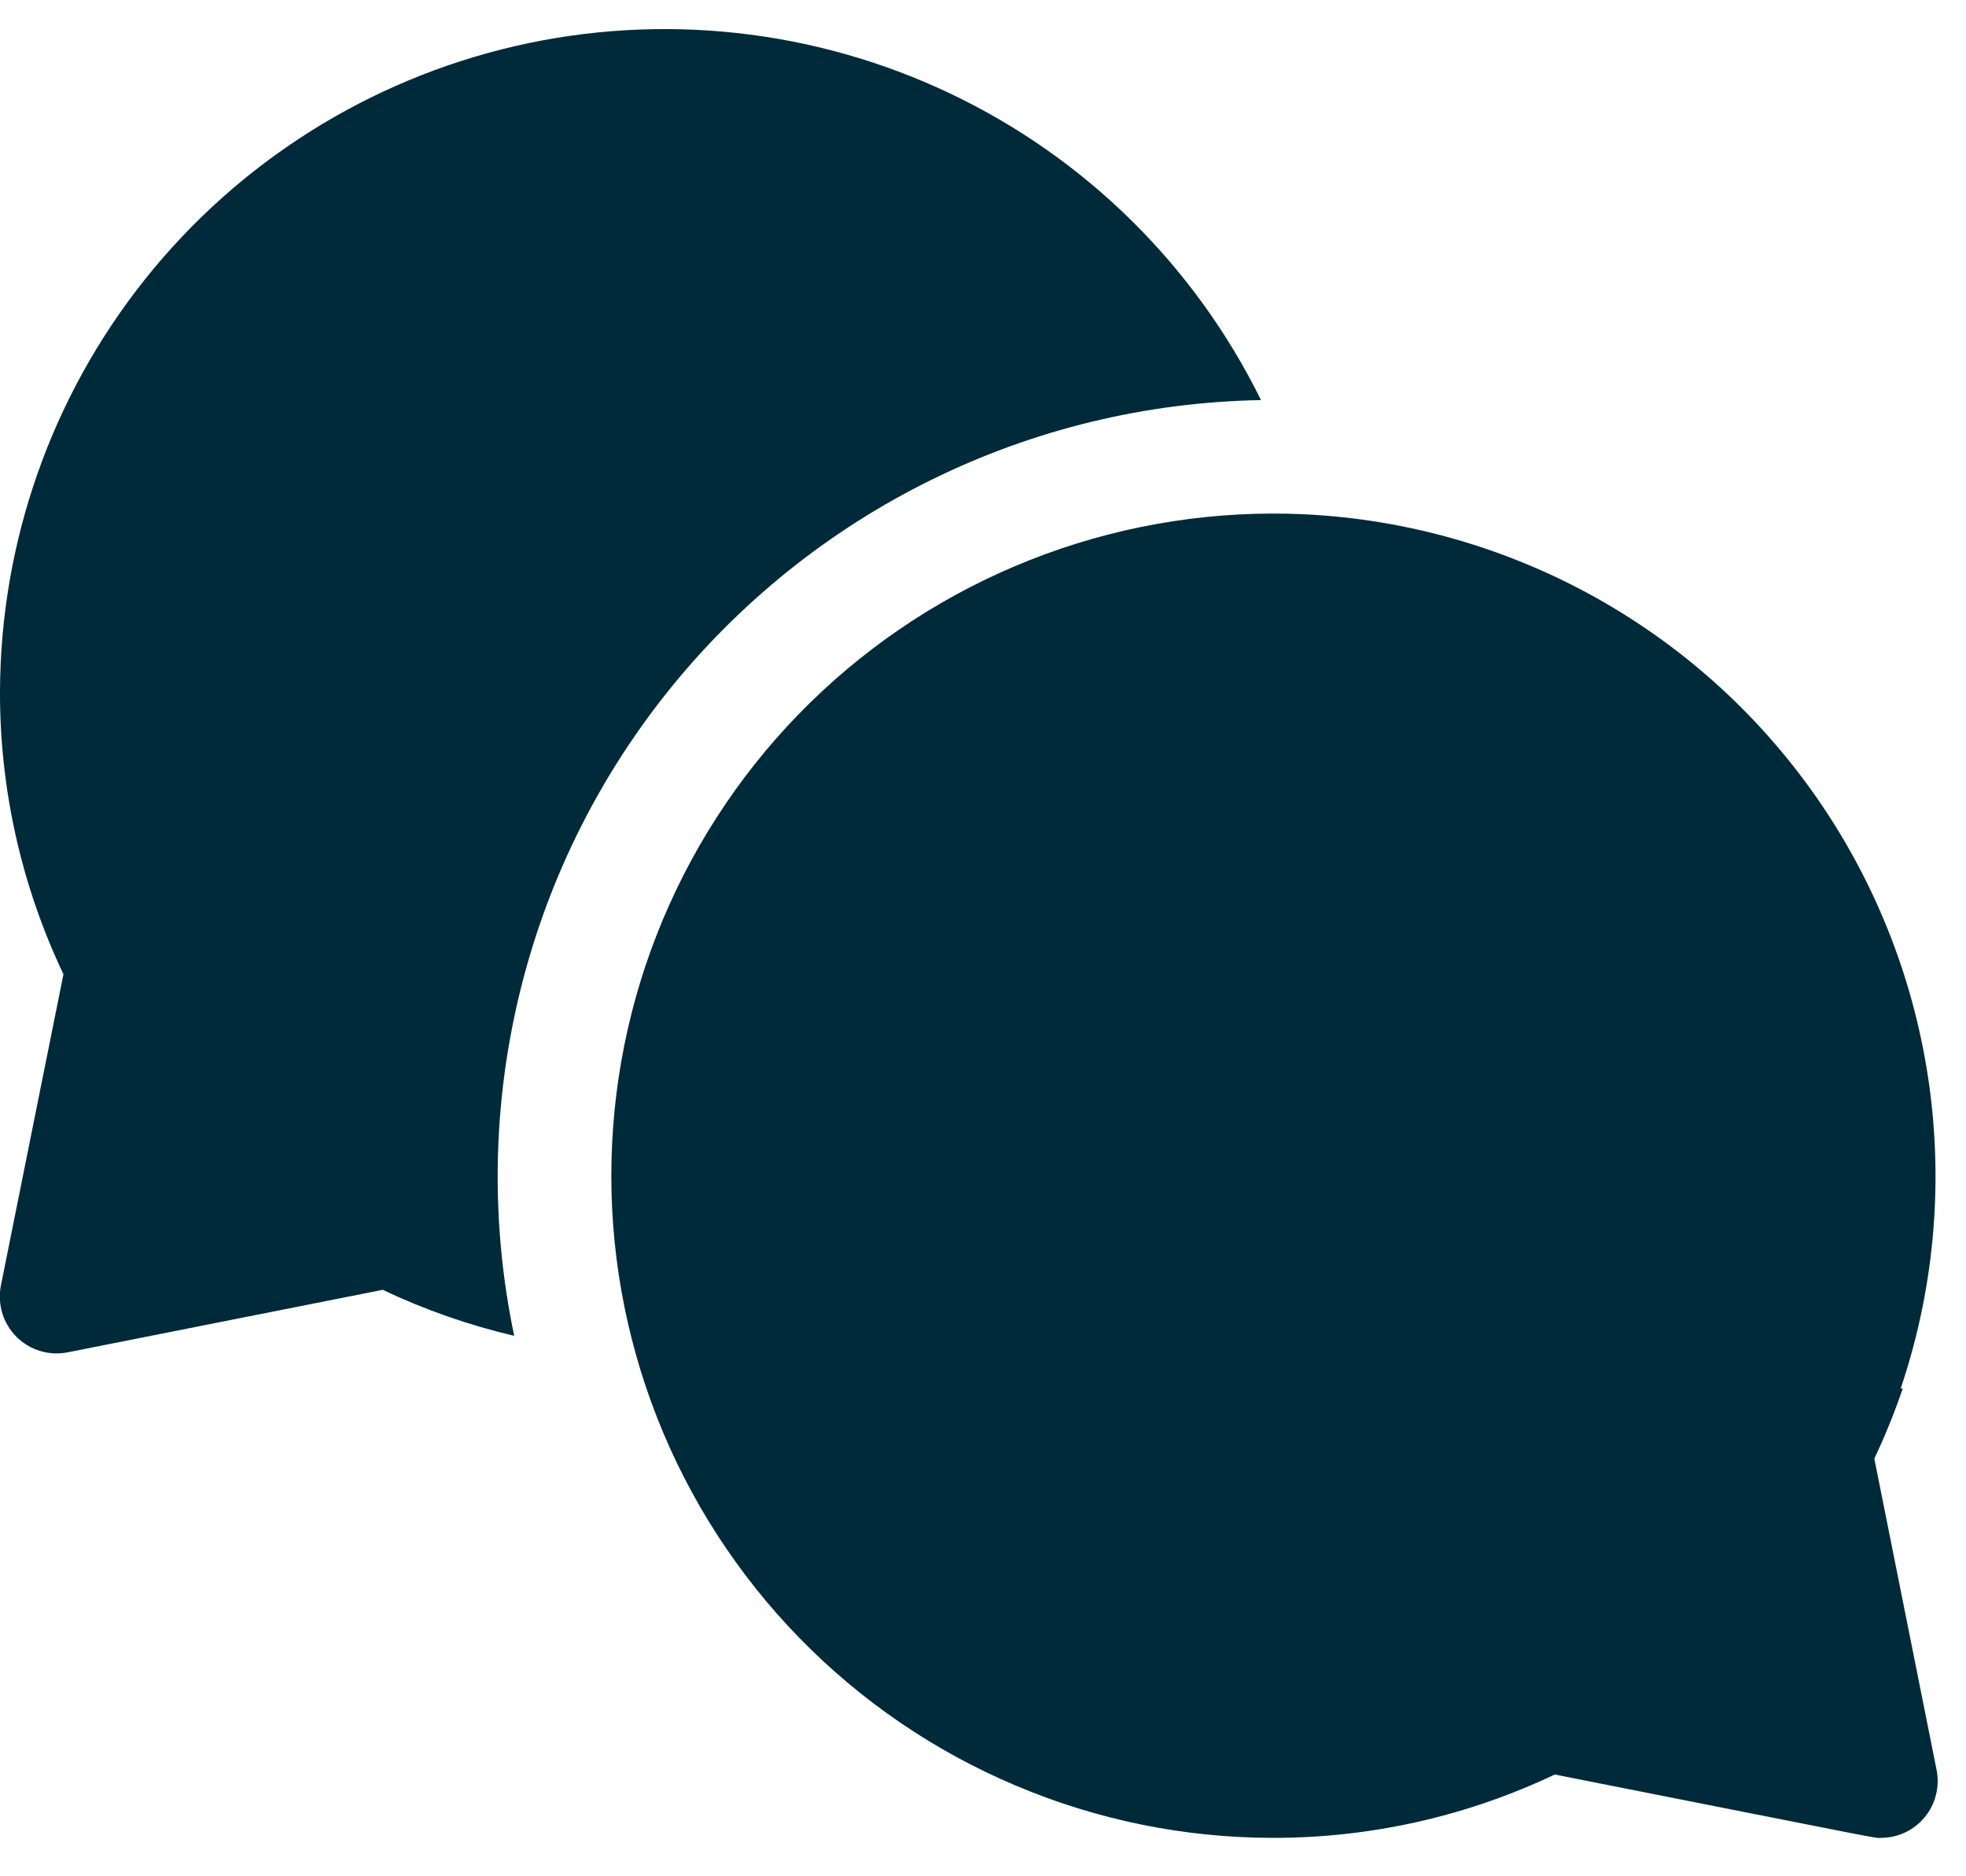 <svg width="22" height="21" viewBox="0 0 22 21" fill="none" xmlns="http://www.w3.org/2000/svg">
<path d="M14.111 4.478C13.37 2.973 12.143 1.763 10.627 1.044C9.112 0.325 7.398 0.139 5.764 0.516C4.13 0.894 2.671 1.812 1.625 3.123C0.579 4.434 0.006 6.06 -2.28484e-05 7.737C-0.003 8.833 0.24 9.915 0.71 10.904L0.01 14.388C-0.01 14.491 -0.005 14.596 0.025 14.696C0.055 14.796 0.11 14.887 0.183 14.961C0.257 15.035 0.348 15.09 0.448 15.12C0.548 15.151 0.654 15.156 0.756 15.136L4.283 14.436C4.754 14.66 5.247 14.832 5.754 14.951C5.491 13.698 5.509 12.403 5.805 11.158C6.101 9.912 6.668 8.748 7.467 7.747C8.265 6.747 9.275 5.935 10.423 5.37C11.572 4.804 12.831 4.5 14.111 4.478V4.478Z" fill="#002A3A"/>
<path d="M20.974 16.325C21.095 16.07 21.201 15.808 21.292 15.541H21.269C21.636 14.454 21.746 13.295 21.59 12.158C21.434 11.021 21.016 9.935 20.37 8.987C19.723 8.038 18.865 7.253 17.863 6.692C16.861 6.132 15.743 5.811 14.596 5.756C13.61 5.71 12.624 5.862 11.698 6.202C10.771 6.542 9.922 7.064 9.199 7.737C8.477 8.41 7.897 9.221 7.492 10.121C7.087 11.022 6.867 11.994 6.843 12.981C6.819 13.968 6.993 14.95 7.354 15.869C7.715 16.787 8.256 17.625 8.945 18.332C9.634 19.039 10.457 19.601 11.367 19.985C12.276 20.37 13.253 20.569 14.24 20.57C15.332 20.572 16.411 20.33 17.398 19.861C21.26 20.625 20.959 20.57 21.048 20.57C21.142 20.57 21.235 20.549 21.32 20.509C21.405 20.468 21.48 20.41 21.539 20.337C21.599 20.265 21.641 20.18 21.664 20.088C21.687 19.997 21.689 19.902 21.671 19.81L20.974 16.325Z" fill="#002A3A"/>
</svg>
